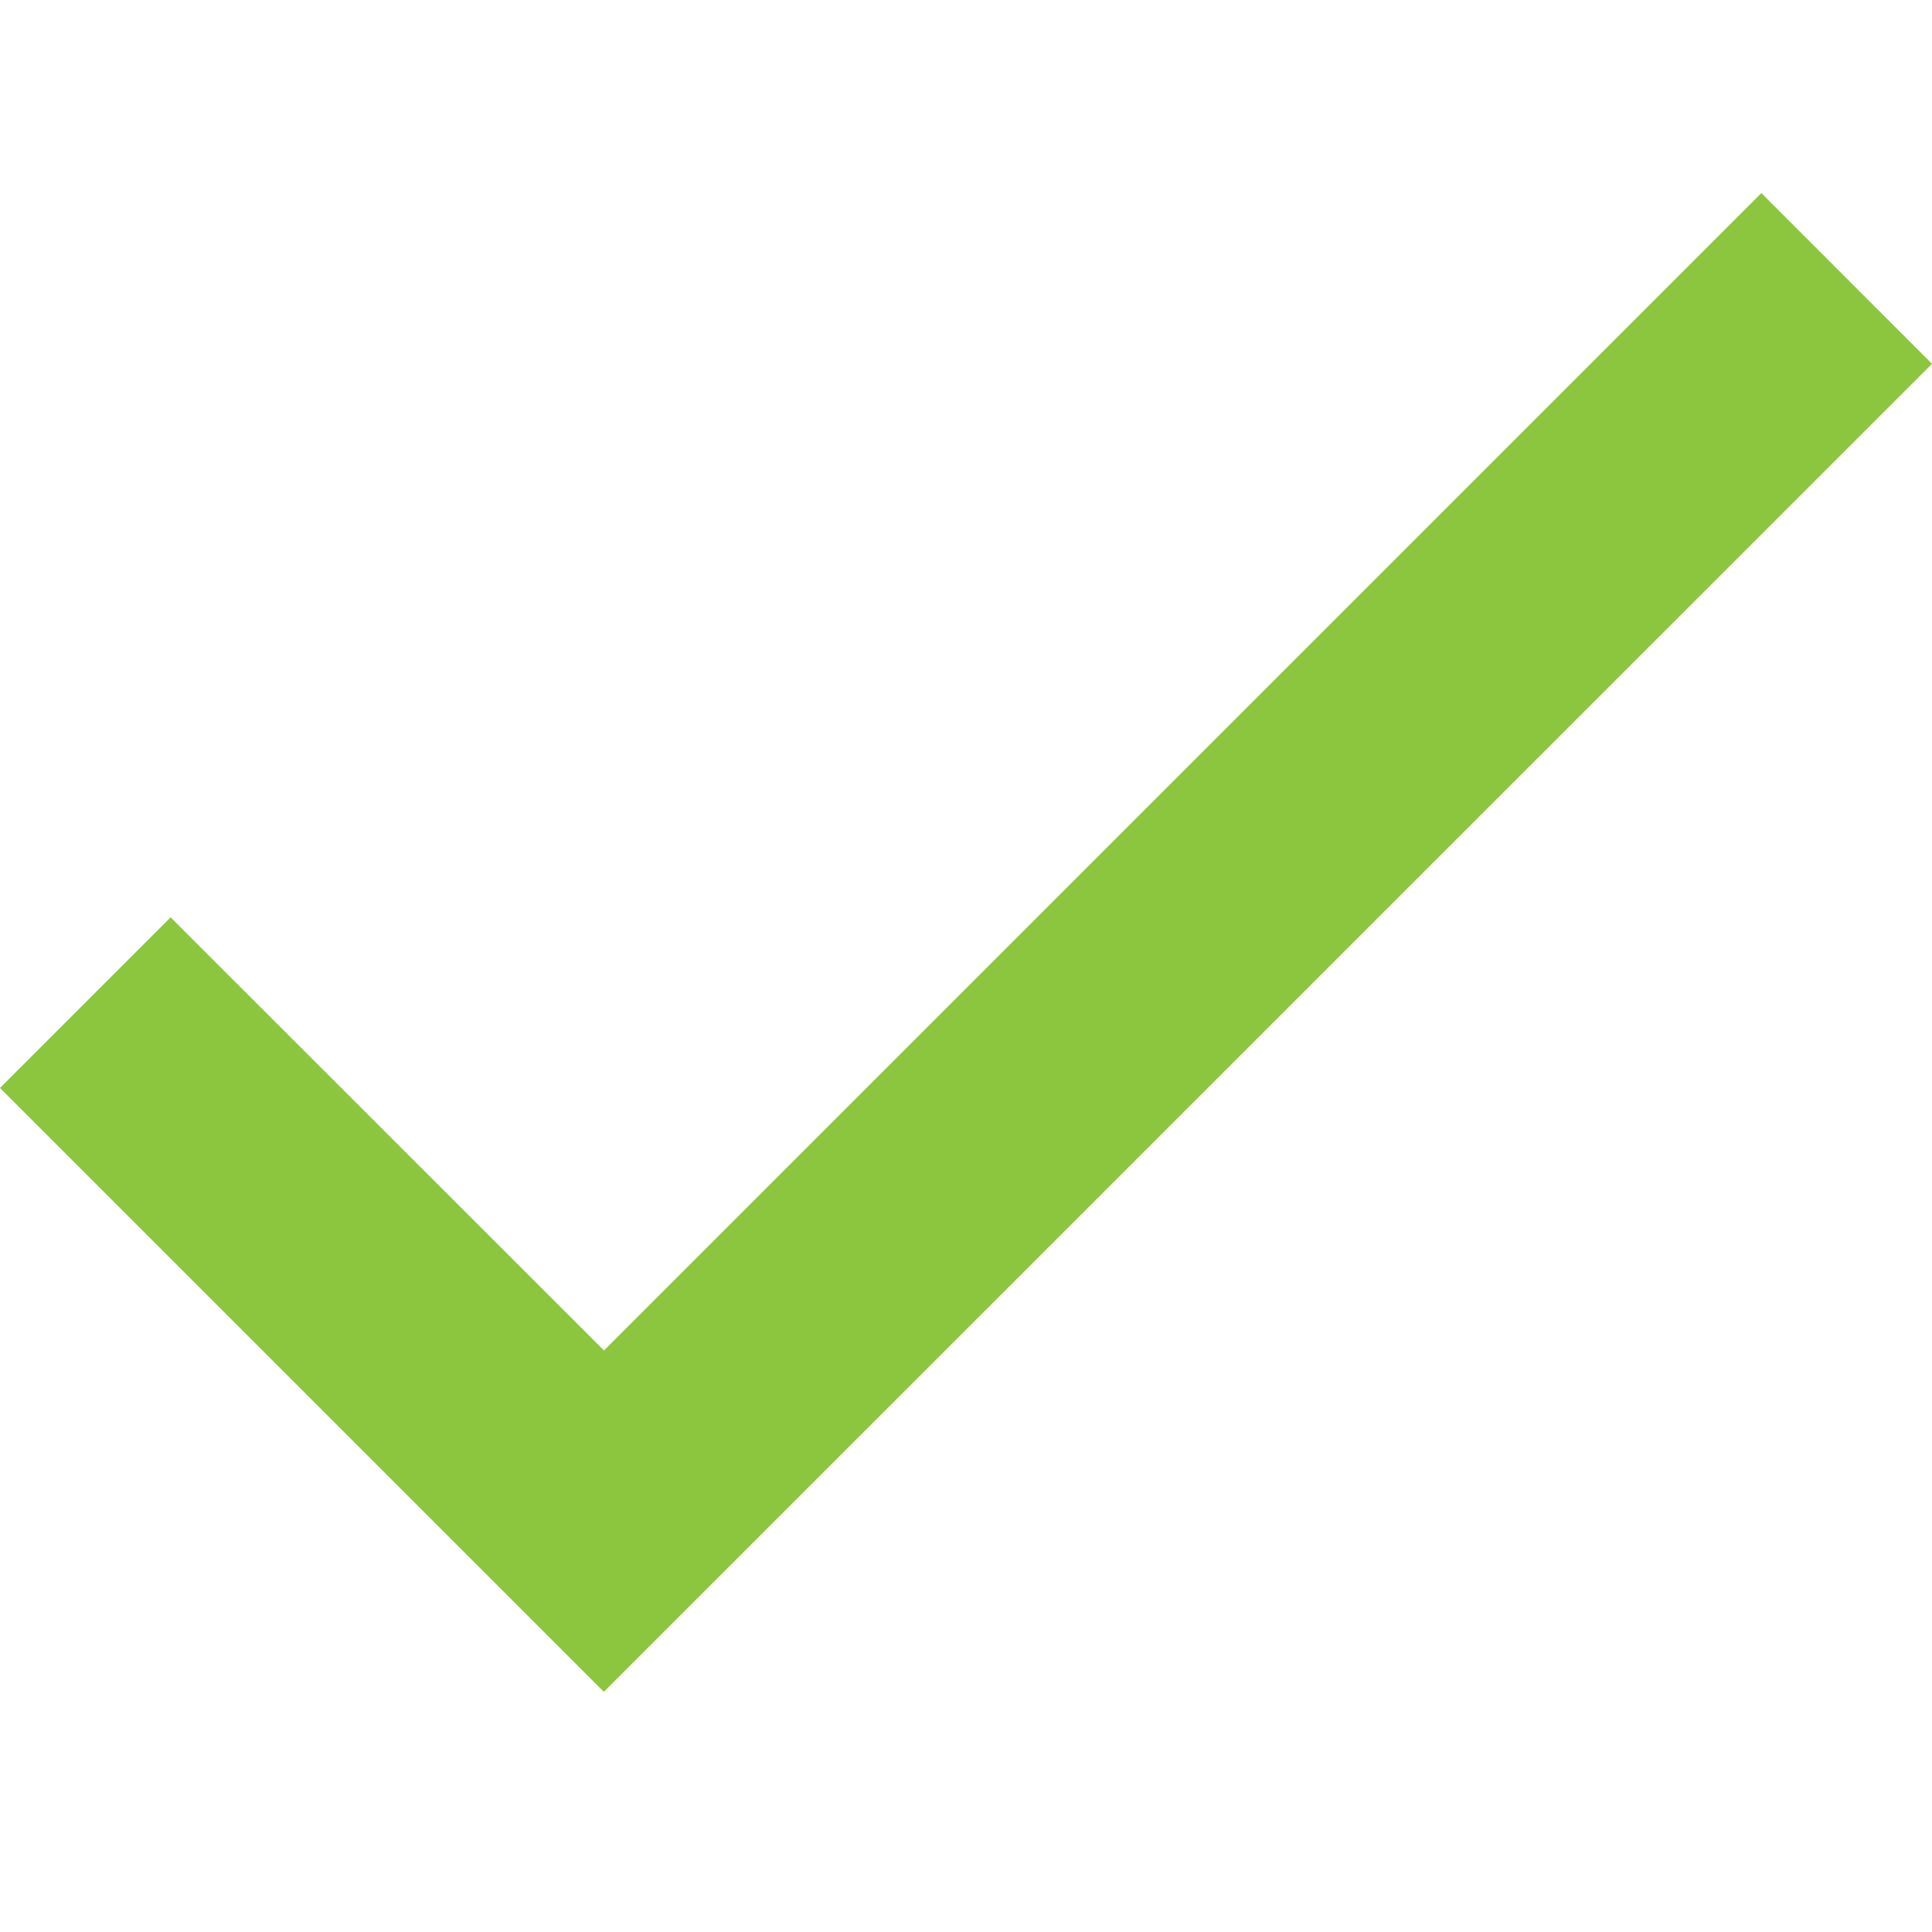 <svg width="16" height="16" viewBox="0 0 16 16" fill="none" xmlns="http://www.w3.org/2000/svg">
<g id="&#240;&#159;&#166;&#134; icon &#34;tick&#34;">
<path id="Vector" d="M0 9.01L1.413 7.597L5.002 11.184L14.587 1.599L16 3.013L5.001 14.011L0 9.01Z" fill="#8CC63F"/>
</g>
</svg>
